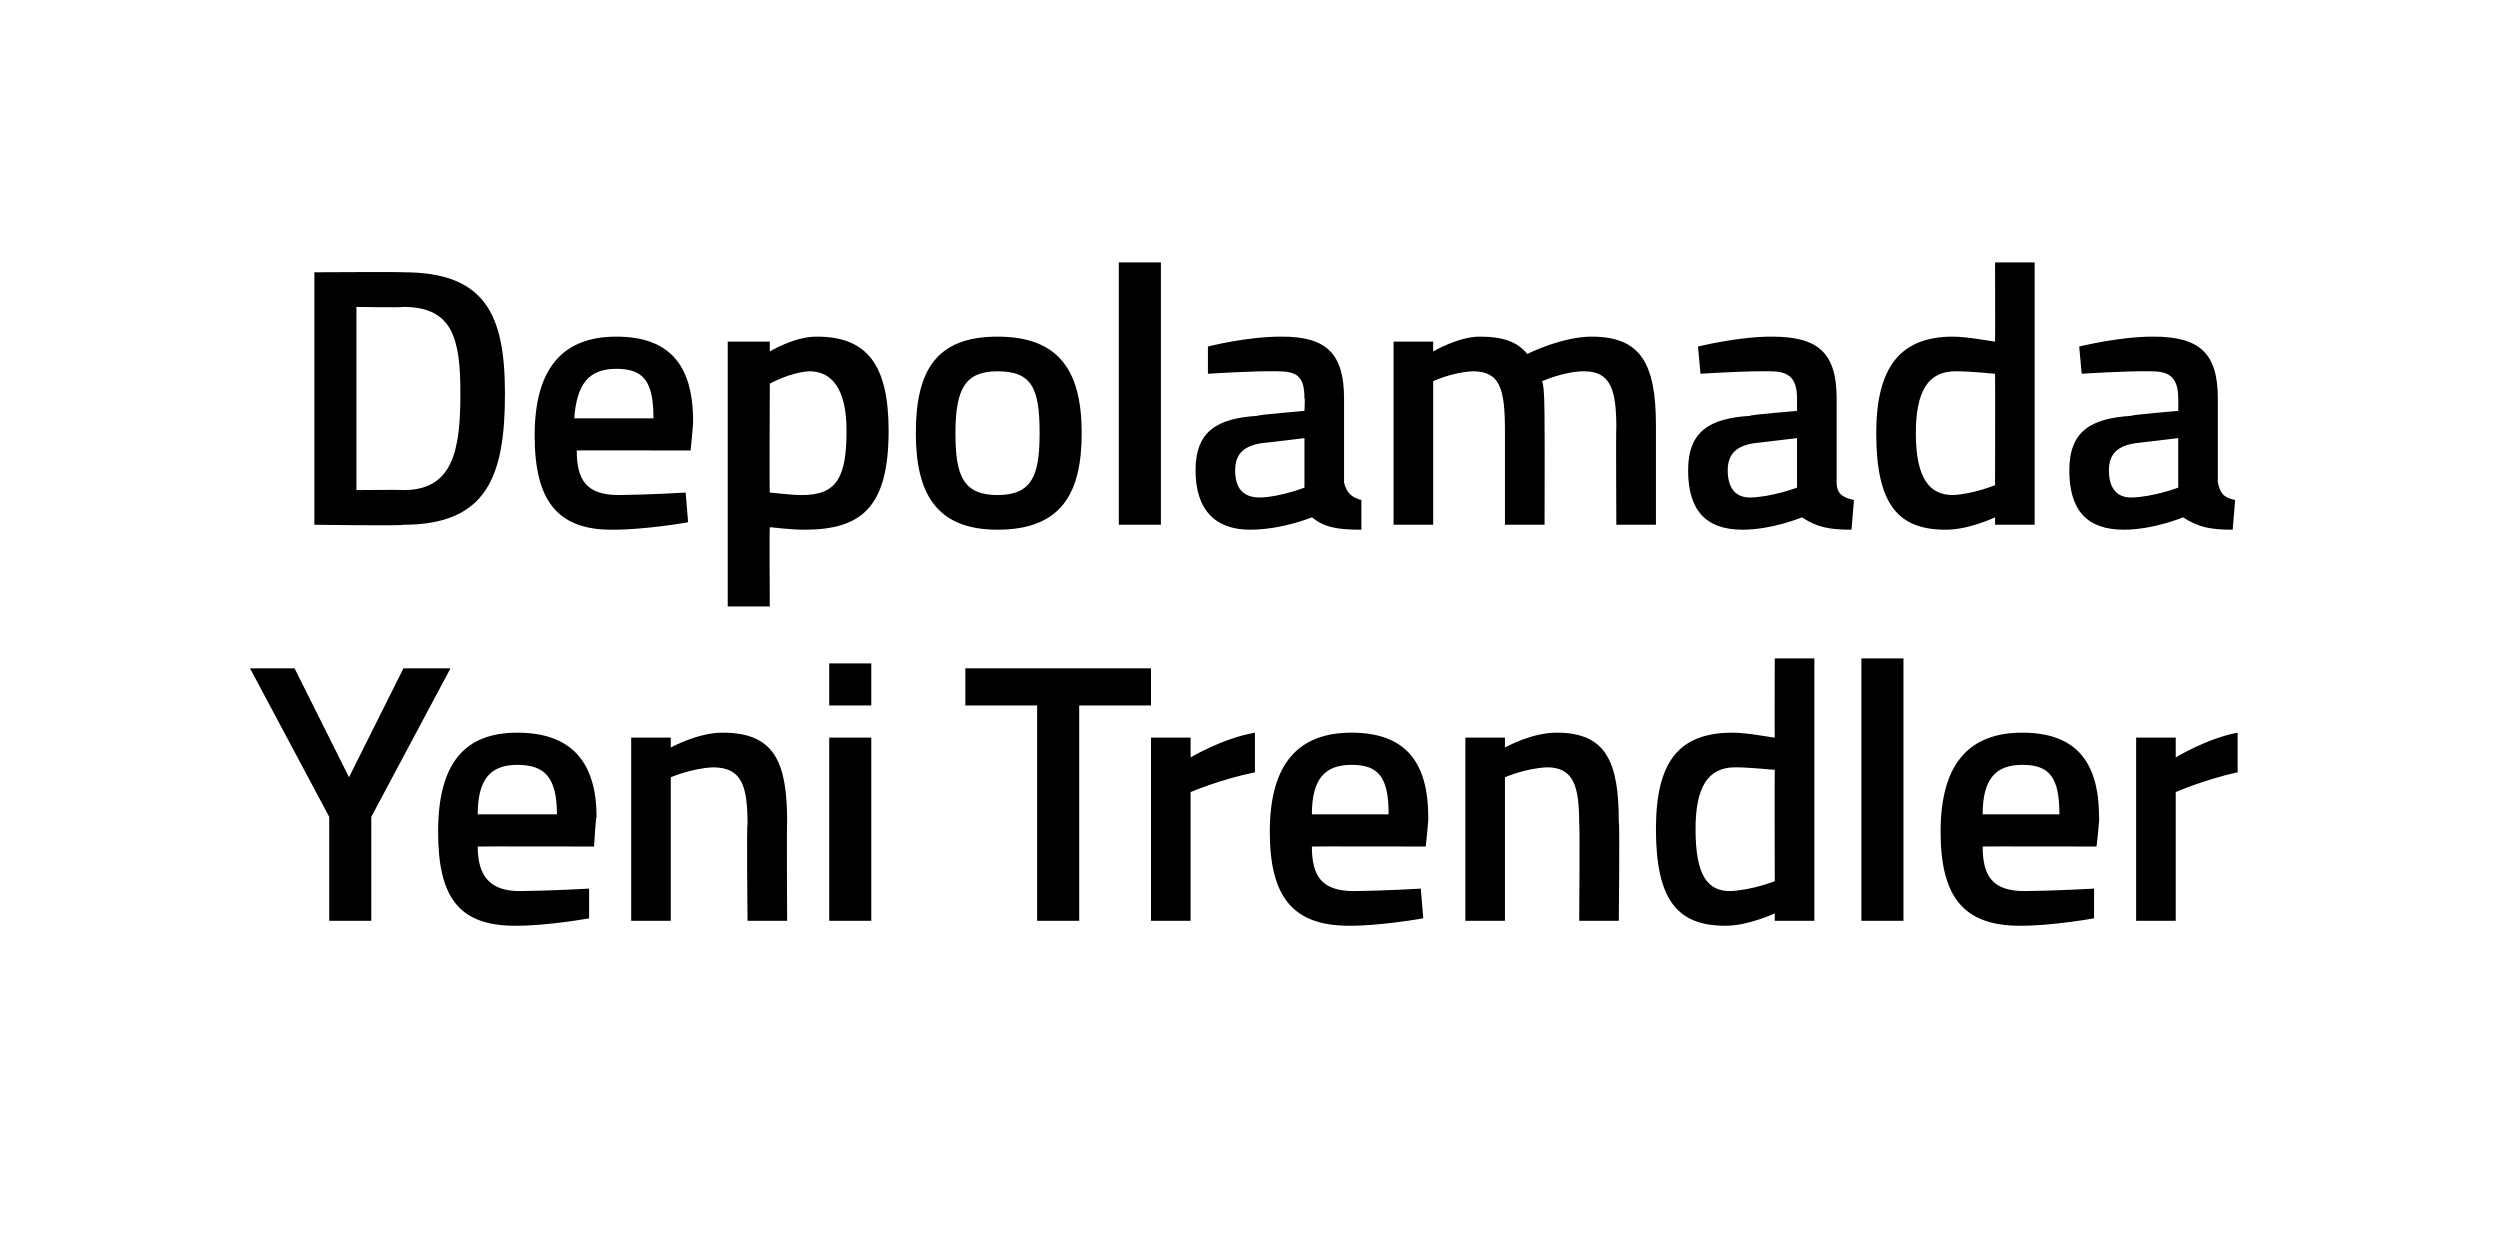 <?xml version="1.0" standalone="no"?><!DOCTYPE svg PUBLIC "-//W3C//DTD SVG 1.1//EN" "http://www.w3.org/Graphics/SVG/1.1/DTD/svg11.dtd"><svg xmlns="http://www.w3.org/2000/svg" version="1.1" width="101px" height="50.8px" viewBox="0 0 101 50.8">  <desc>Depolamada Yeni Trendler</desc>  <defs/>  <g id="Polygon179497">    <path d="M 15 37.2 L 13.3 37.2 L 13.3 33 L 10.1 27 L 11.9 27 L 14.1 31.4 L 16.3 27 L 18.2 27 L 15 33 L 15 37.2 Z M 23.8 35.9 L 23.8 37.1 C 23.8 37.1 22.11 37.41 20.8 37.4 C 18.5 37.4 17.7 36.2 17.7 33.6 C 17.7 30.8 18.8 29.6 20.9 29.6 C 23 29.6 24.1 30.7 24.1 33 C 24.07 33.02 24 34.2 24 34.2 C 24 34.2 19.31 34.19 19.3 34.2 C 19.3 35.4 19.8 36 21 36 C 22.21 35.99 23.8 35.9 23.8 35.9 Z M 22.5 32.9 C 22.5 31.4 22 30.9 20.9 30.9 C 19.8 30.9 19.3 31.5 19.3 32.9 C 19.3 32.9 22.5 32.9 22.5 32.9 Z M 25.5 37.2 L 25.5 29.8 L 27.1 29.8 L 27.1 30.2 C 27.1 30.2 28.21 29.59 29.2 29.6 C 31.3 29.6 31.8 30.8 31.8 33.2 C 31.78 33.23 31.8 37.2 31.8 37.2 L 30.2 37.2 C 30.2 37.2 30.16 33.27 30.2 33.3 C 30.2 31.8 30 31 28.8 31 C 27.95 31.04 27.1 31.4 27.1 31.4 L 27.1 37.2 L 25.5 37.2 Z M 33.5 29.8 L 35.2 29.8 L 35.2 37.2 L 33.5 37.2 L 33.5 29.8 Z M 33.5 26.8 L 35.2 26.8 L 35.2 28.5 L 33.5 28.5 L 33.5 26.8 Z M 39 27 L 46.5 27 L 46.5 28.5 L 43.6 28.5 L 43.6 37.2 L 41.9 37.2 L 41.9 28.5 L 39 28.5 L 39 27 Z M 46.5 29.8 L 48.1 29.8 L 48.1 30.6 C 48.1 30.6 49.38 29.83 50.7 29.6 C 50.7 29.6 50.7 31.2 50.7 31.2 C 49.29 31.49 48.1 32 48.1 32 L 48.1 37.2 L 46.5 37.2 L 46.5 29.8 Z M 57.4 35.9 L 57.5 37.1 C 57.5 37.1 55.77 37.41 54.5 37.4 C 52.2 37.4 51.3 36.2 51.3 33.6 C 51.3 30.8 52.5 29.6 54.6 29.6 C 56.7 29.6 57.7 30.7 57.7 33 C 57.73 33.02 57.6 34.2 57.6 34.2 C 57.6 34.2 52.98 34.19 53 34.2 C 53 35.4 53.4 36 54.7 36 C 55.88 35.99 57.4 35.9 57.4 35.9 Z M 56.1 32.9 C 56.1 31.4 55.7 30.9 54.6 30.9 C 53.5 30.9 53 31.5 53 32.9 C 53 32.9 56.1 32.9 56.1 32.9 Z M 59.2 37.2 L 59.2 29.8 L 60.8 29.8 L 60.8 30.2 C 60.8 30.2 61.88 29.59 62.9 29.6 C 64.9 29.6 65.4 30.8 65.4 33.2 C 65.44 33.23 65.4 37.2 65.4 37.2 L 63.8 37.2 C 63.8 37.2 63.83 33.27 63.8 33.3 C 63.8 31.8 63.6 31 62.5 31 C 61.62 31.04 60.8 31.4 60.8 31.4 L 60.8 37.2 L 59.2 37.2 Z M 73.3 37.2 L 71.7 37.2 L 71.7 36.9 C 71.7 36.9 70.61 37.41 69.7 37.4 C 67.8 37.4 66.9 36.4 66.9 33.5 C 66.9 30.8 67.8 29.6 70 29.6 C 70.6 29.6 71.6 29.8 71.7 29.8 C 71.69 29.78 71.7 26.6 71.7 26.6 L 73.3 26.6 L 73.3 37.2 Z M 71.7 35.6 C 71.7 35.6 71.69 31.14 71.7 31.1 C 71.6 31.1 70.7 31 70.1 31 C 69 31 68.5 31.8 68.5 33.5 C 68.5 35.4 69 36 69.9 36 C 70.8 35.96 71.7 35.6 71.7 35.6 Z M 75.2 26.6 L 76.9 26.6 L 76.9 37.2 L 75.2 37.2 L 75.2 26.6 Z M 84.6 35.9 L 84.6 37.1 C 84.6 37.1 82.88 37.41 81.6 37.4 C 79.3 37.4 78.4 36.2 78.4 33.6 C 78.4 30.8 79.6 29.6 81.7 29.6 C 83.8 29.6 84.8 30.7 84.8 33 C 84.84 33.02 84.7 34.2 84.7 34.2 C 84.7 34.2 80.08 34.19 80.1 34.2 C 80.1 35.4 80.5 36 81.8 36 C 82.98 35.99 84.6 35.9 84.6 35.9 Z M 83.2 32.9 C 83.2 31.4 82.8 30.9 81.7 30.9 C 80.6 30.9 80.1 31.5 80.1 32.9 C 80.1 32.9 83.2 32.9 83.2 32.9 Z M 86.3 29.8 L 87.9 29.8 L 87.9 30.6 C 87.9 30.6 89.16 29.83 90.4 29.6 C 90.4 29.6 90.4 31.2 90.4 31.2 C 89.07 31.49 87.9 32 87.9 32 L 87.9 37.2 L 86.3 37.2 L 86.3 29.8 Z " stroke="none" fill="#000"/>  </g>  <g id="Polygon179496">    <path d="M 12.7 21.2 L 12.7 11 C 12.7 11 16.26 10.98 16.3 11 C 19.6 11 20.4 12.7 20.4 15.9 C 20.4 19.2 19.7 21.2 16.3 21.2 C 16.26 21.25 12.7 21.2 12.7 21.2 Z M 16.3 12.4 C 16.26 12.43 14.4 12.4 14.4 12.4 L 14.4 19.8 C 14.4 19.8 16.26 19.78 16.3 19.8 C 18.3 19.8 18.6 18.2 18.6 15.9 C 18.6 13.7 18.3 12.4 16.3 12.4 Z M 27.7 19.9 L 27.8 21.1 C 27.8 21.1 26.06 21.41 24.7 21.4 C 22.5 21.4 21.6 20.2 21.6 17.6 C 21.6 14.8 22.8 13.6 24.9 13.6 C 27 13.6 28 14.7 28 17 C 28.02 17.02 27.9 18.2 27.9 18.2 C 27.9 18.2 23.26 18.19 23.3 18.2 C 23.3 19.4 23.7 20 25 20 C 26.16 19.99 27.7 19.9 27.7 19.9 Z M 26.4 16.9 C 26.4 15.4 26 14.9 24.9 14.9 C 23.8 14.9 23.3 15.5 23.2 16.9 C 23.2 16.9 26.4 16.9 26.4 16.9 Z M 29.4 13.8 L 31.1 13.8 L 31.1 14.2 C 31.1 14.2 32.1 13.59 33 13.6 C 35 13.6 35.9 14.7 35.9 17.4 C 35.9 20.5 34.8 21.4 32.5 21.4 C 31.9 21.4 31.2 21.3 31.1 21.3 C 31.08 21.28 31.1 24.5 31.1 24.5 L 29.4 24.5 L 29.4 13.8 Z M 31.1 15.5 C 31.1 15.5 31.08 19.89 31.1 19.9 C 31.2 19.9 31.9 20 32.4 20 C 33.8 20 34.2 19.3 34.2 17.4 C 34.2 15.7 33.6 15 32.7 15 C 31.92 15.04 31.1 15.5 31.1 15.5 Z M 43.7 17.5 C 43.7 19.9 42.9 21.4 40.3 21.4 C 37.8 21.4 37 19.9 37 17.5 C 37 15 37.8 13.6 40.3 13.6 C 42.8 13.6 43.7 15 43.7 17.5 Z M 42 17.5 C 42 15.7 41.7 15 40.3 15 C 39 15 38.6 15.7 38.6 17.5 C 38.6 19.2 38.9 20 40.3 20 C 41.7 20 42 19.2 42 17.5 Z M 45.2 10.6 L 46.9 10.6 L 46.9 21.2 L 45.2 21.2 L 45.2 10.6 Z M 54.3 19.5 C 54.4 19.9 54.6 20.1 55 20.2 C 55 20.2 55 21.4 55 21.4 C 54 21.4 53.5 21.3 53 20.9 C 53 20.9 51.8 21.4 50.5 21.4 C 49.1 21.4 48.3 20.6 48.3 19 C 48.3 17.4 49.2 16.9 50.8 16.8 C 50.79 16.76 52.7 16.6 52.7 16.6 C 52.7 16.6 52.73 16.06 52.7 16.1 C 52.7 15.2 52.4 15 51.6 15 C 50.62 14.98 48.8 15.1 48.8 15.1 L 48.8 14 C 48.8 14 50.38 13.59 51.8 13.6 C 53.6 13.6 54.3 14.3 54.3 16.1 C 54.3 16.1 54.3 19.5 54.3 19.5 Z M 51 17.9 C 50.3 18 49.9 18.3 49.9 19 C 49.9 19.7 50.2 20.1 50.9 20.1 C 51.72 20.08 52.7 19.7 52.7 19.7 L 52.7 17.7 C 52.7 17.7 50.99 17.91 51 17.9 Z M 56.3 21.2 L 56.3 13.8 L 57.9 13.8 L 57.9 14.2 C 57.9 14.2 58.93 13.59 59.8 13.6 C 60.7 13.6 61.3 13.8 61.7 14.3 C 61.7 14.3 63.1 13.6 64.3 13.6 C 66.3 13.6 66.9 14.7 66.9 17.2 C 66.9 17.23 66.9 21.2 66.9 21.2 L 65.3 21.2 C 65.3 21.2 65.28 17.27 65.3 17.3 C 65.3 15.8 65.1 15 64 15 C 63.2 15 62.3 15.4 62.3 15.4 C 62.4 15.6 62.4 16.6 62.4 17.4 C 62.41 17.36 62.4 21.2 62.4 21.2 L 60.8 21.2 C 60.8 21.2 60.8 17.39 60.8 17.4 C 60.8 15.7 60.6 15 59.5 15 C 58.66 15.04 57.9 15.4 57.9 15.4 L 57.9 21.2 L 56.3 21.2 Z M 74.2 19.5 C 74.2 19.9 74.4 20.1 74.9 20.2 C 74.9 20.2 74.8 21.4 74.8 21.4 C 73.9 21.4 73.4 21.3 72.8 20.9 C 72.8 20.9 71.6 21.4 70.4 21.4 C 68.9 21.4 68.2 20.6 68.2 19 C 68.2 17.4 69.1 16.9 70.7 16.8 C 70.66 16.76 72.6 16.6 72.6 16.6 C 72.6 16.6 72.6 16.06 72.6 16.1 C 72.6 15.2 72.2 15 71.5 15 C 70.5 14.98 68.7 15.1 68.7 15.1 L 68.6 14 C 68.6 14 70.26 13.59 71.6 13.6 C 73.5 13.6 74.2 14.3 74.2 16.1 C 74.2 16.1 74.2 19.5 74.2 19.5 Z M 70.9 17.9 C 70.2 18 69.8 18.3 69.8 19 C 69.8 19.7 70.1 20.1 70.7 20.1 C 71.6 20.08 72.6 19.7 72.6 19.7 L 72.6 17.7 C 72.6 17.7 70.86 17.91 70.9 17.9 Z M 82.2 21.2 L 80.6 21.2 L 80.6 20.9 C 80.6 20.9 79.53 21.41 78.6 21.4 C 76.7 21.4 75.8 20.4 75.8 17.5 C 75.8 14.8 76.8 13.6 78.9 13.6 C 79.5 13.6 80.5 13.8 80.6 13.8 C 80.61 13.78 80.6 10.6 80.6 10.6 L 82.2 10.6 L 82.2 21.2 Z M 80.6 19.6 C 80.6 19.6 80.61 15.14 80.6 15.1 C 80.5 15.1 79.7 15 79 15 C 77.9 15 77.4 15.8 77.4 17.5 C 77.4 19.4 78 20 78.9 20 C 79.73 19.96 80.6 19.6 80.6 19.6 Z M 89.6 19.5 C 89.7 19.9 89.8 20.1 90.3 20.2 C 90.3 20.2 90.2 21.4 90.2 21.4 C 89.3 21.4 88.8 21.3 88.2 20.9 C 88.2 20.9 87 21.4 85.8 21.4 C 84.3 21.4 83.6 20.6 83.6 19 C 83.6 17.4 84.5 16.9 86.1 16.8 C 86.07 16.76 88 16.6 88 16.6 C 88 16.6 88.01 16.06 88 16.1 C 88 15.2 87.6 15 86.9 15 C 85.9 14.98 84.1 15.1 84.1 15.1 L 84 14 C 84 14 85.66 13.59 87 13.6 C 88.9 13.6 89.6 14.3 89.6 16.1 C 89.6 16.1 89.6 19.5 89.6 19.5 Z M 86.3 17.9 C 85.6 18 85.2 18.3 85.2 19 C 85.2 19.7 85.5 20.1 86.1 20.1 C 87 20.08 88 19.7 88 19.7 L 88 17.7 C 88 17.7 86.26 17.91 86.3 17.9 Z " stroke="none" fill="#000"/>  </g></svg>